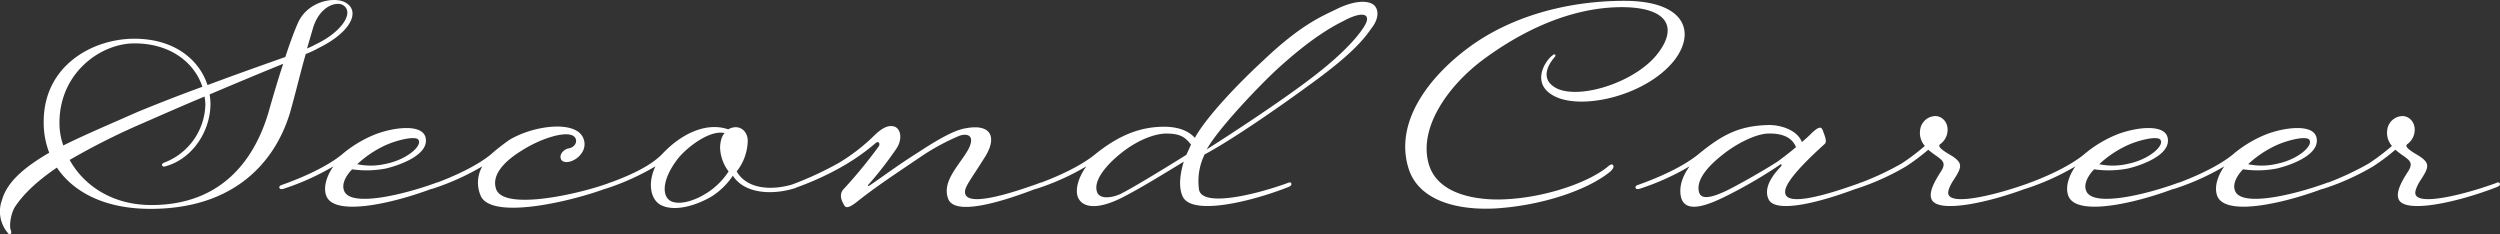 <svg xmlns="http://www.w3.org/2000/svg" width="622.936" height="58.369" viewBox="0 0 622.936 58.369"><rect x="0" y="0" width="622.936" height="58.369" fill="#333333" stroke="none"/><path id="&#x30D1;&#x30B9;_30" data-name="&#x30D1;&#x30B9; 30" d="M-235.638-45.58c-.848,1.908-2.014,4.982-3.18,8.586-5.406,1.908-12.3,4.346-19.4,7-2.014-6.254-8.162-11.554-18.232-11.554-10.388,0-22.578,6.678-22.578,20.67a20.879,20.879,0,0,0,1.378,7.738c-6.36,3.71-10.494,7.314-11.766,11.766A8.239,8.239,0,0,0-307.93,6.89c.318.53,1.06.318.742-.636-.53-1.166,0-4.24.954-5.83,2.438-3.71,6.148-6.89,10.494-9.858C-291.606-3.286-283.762.848-272.42.848c20.882,0,31.058-11.66,34.768-23.956,1.59-5.618,2.65-10.282,3.922-14.628a23.357,23.357,0,0,0,3.18-1.484c7.844-3.816,10.494-9.01,6.89-11.236C-226.2-52.152-233.094-51.092-235.638-45.58Zm-23.108,20.352a15.872,15.872,0,0,1-10.176,14.522c-1.06.318-.636,1.272.212.954,6.678-1.8,11.236-8.692,11.236-15.582a15.875,15.875,0,0,0-.212-2.332c7-2.968,13.356-5.618,18.338-7.632-1.166,3.5-2.332,7.42-3.392,11.13-3.18,11.66-11.13,24.062-29.468,24.062-9.964,0-16.96-5.088-20.352-11.236a170.662,170.662,0,0,1,18.126-9.116c5.088-2.226,10.388-4.558,15.476-6.678A11.678,11.678,0,0,1-258.746-25.228Zm-17.7-15.158c9.222,0,15.052,4.982,16.96,10.812C-265-27.56-270.724-25.334-275.6-23.32c-7.208,3.18-13.462,5.83-18.55,8.374a16.908,16.908,0,0,1-.954-5.618C-295.1-33.178-284.716-40.386-276.448-40.386Zm45.262.212a22.171,22.171,0,0,1-2.226,1.06l1.484-5.088c1.7-5.618,6.042-6.784,7.632-5.618C-221.646-47.912-224.932-43.142-231.186-40.174ZM-220.9-10.282a26.239,26.239,0,0,1,6.254-4.346c3.074-1.59,8.374-2.862,9.01-1.7.954,1.484-2.862,4.876-8.056,5.936A16.322,16.322,0,0,1-220.9-10.282ZM-224.19-3.71c-.848-2.226,1.484-4.77,2.014-5.3a25.2,25.2,0,0,0,8.48-.212c3.5-.848,10.6-3.392,9.858-7.526-.636-3.71-7.95-2.756-12.614-.954a30.069,30.069,0,0,0-8.374,5.088c-3.71,2.968-9.54,5.618-14.946,7.526-.318.106-.636.318-.53.742.212.318.53.318.954.212A61.588,61.588,0,0,0-226.84-9.752c-1.378,1.908-2.756,5.088-1.7,7.526,2.332,5.194,17.808,1.378,27.242-2.332.954-.318.954-.636.848-.848-.106-.424-.424-.424-1.166-.106C-209.562-2.65-222.706.53-224.19-3.71Zm37.842-.53c-.954-3.074,1.484-6.36,6.254-9.328,4.77-3.074,10.812-4.982,12.932-3.816,1.378.742.954,2.862-1.166,3.18-1.272.318-2.438,1.7-1.7,2.862.848,1.166,3.6.318,4.876-1.484a3.815,3.815,0,0,0-1.166-5.83c-3.5-2.014-11.236-.848-16.536,2.226a51.048,51.048,0,0,0-4.876,3.816c-3.71,2.968-9.54,5.618-14.946,7.526-.318.106-.636.318-.53.742.212.318.53.318.954.212A61.588,61.588,0,0,0-189.74-9.752a8.242,8.242,0,0,0-.318,7.526c3.074,5.936,23.32,1.06,32.012-2.332.848-.318.848-.636.848-.848-.212-.424-.53-.424-1.166-.106C-166.314-2.65-184.758,1.378-186.348-4.24Zm45.262-7.314c2.014-2.65,7.95-7.42,11.766-6.466-.848.636-1.166,2.544-1.166,3.6a10.278,10.278,0,0,0,2.12,5.936,17.937,17.937,0,0,1-4.982,5.088c-4.452,2.968-8.374,3.286-9.858,2.014C-144.9-2.756-144.9-6.572-141.086-11.554Zm-3.816-1.272c-3.286,3.392-9.222,5.83-14.628,7.738-.318.106-.636.318-.53.742.212.318.53.318.954.212A61.588,61.588,0,0,0-146.6-9.752c-2.014,4.24-1.166,8.162,1.166,9.54,3.5,2.014,9.434.106,13.144-2.226a17.9,17.9,0,0,0,4.982-4.982c3.074,4.77,10.388,4.77,15.582,3.074.53-.212.636-.424.53-.848-.106-.318-.742-.318-1.06-.106-5.194,1.59-11.448,1.378-14.1-3.18a12.707,12.707,0,0,0,2.756-7.632c0-2.438-2.12-4.346-4.876-2.862C-134.09-20.882-140.344-17.7-144.9-12.826Zm58.088-.954c1.908-2.544,1.378-5.194-.106-5.83-1.166-.424-2.65-.212-4.982,2.014a47.547,47.547,0,0,1-9.01,7A85.088,85.088,0,0,1-112.89-5.088c-.318.106-.636.318-.53.742.212.318.53.318.954.212A71.51,71.51,0,0,0-99.958-9.752a53.412,53.412,0,0,0,8.268-5.83c.636-.53,1.166.106.742.848a120.324,120.324,0,0,1-8.9,10.812c-1.166,1.484-.106,3.18.318,3.922s1.272.53,3.074-.848c4.876-3.922,10.6-7.632,15.582-11.024a55.969,55.969,0,0,1,10.07-5.512c1.908-.636,4.028-.106,2.12,3.5C-70.914-9.964-75.26-6.042-73.67-1.7c1.59,4.452,13.462.848,22.9-2.862.954-.318.954-.636.848-.848-.106-.424-.424-.424-1.166-.106C-59.042-2.65-68.688.212-69.43-2.968c-.318-1.484,1.166-3.074,4.876-9.01,3.074-4.77,1.908-8.586-4.982-7.208-2.968.53-7.526,3.286-11.554,5.936-4.77,2.968-9.434,6.466-12.3,8.374-.212.106-.318-.106-.212-.212A94.194,94.194,0,0,0-86.814-13.78ZM-11.13-3.816a15.04,15.04,0,0,1,1.378-8.9C-3.18-16.218,8.374-24.168,16.324-30c12.084-8.692,14.2-12.4,15.688-14.416,1.59-2.12,1.7-4.346.424-5.512C30.952-51.2,27.454-51.092,23-48.866c-3.71,1.8-8.9,3.922-18.232,12.826C-.318-31.376-9.01-22.578-12.19-16.854c-1.484-1.59-3.71-2.65-7.208-2.756-6.042-.106-11.554,1.908-17.808,7C-40.916-9.646-46.746-7-52.152-5.088c-.318.106-.636.318-.53.742.212.318.53.318.954.212A61.588,61.588,0,0,0-39.22-9.752c-2.544,3.5-2.862,6.784-1.8,8.268C-39.75.53-36.252,1.06-30.21-2.014c4.558-2.332,9.858-5.618,15.264-8.9-.53,1.7-1.59,5.724-.318,8.586C-13.144,2.65,1.59-.848,11.024-4.558c.848-.318.848-.636.848-.848-.106-.424-.424-.424-1.166-.106C2.756-2.65-10.07.424-11.13-3.816Zm19.4-30.1C16.854-41.764,22.154-44.626,24.91-46c4.346-2.332,6.678-1.908,5.512.636C29.786-43.99,26.5-38.9,15.794-30.952,9.222-25.97-3.286-17.7-9.222-13.992-6.254-19.292,3.71-29.68,8.268-33.92ZM-14.31-12.614c-5.088,3.18-14.1,8.692-16.642,9.858C-33.5-1.7-36.04-1.7-36.57-3.392c-.954-2.756,2.226-6.678,6.148-9.752,3.71-2.968,8.056-4.77,11.13-4.77,3.392,0,4.664.848,6.148,2.756ZM91.372-8.48c.636-.636.954-1.166.636-1.59-.318-.318-.742-.106-1.59.636-5.3,4.134-16.854,7.95-27.454,7.95-7.95-.106-15.052-2.544-16.854-8.8-2.65-9.01,4.77-19.4,13.144-25.758,9.328-7,22.154-13.674,35.934-13.356,10.494.318,12.72,5.088,8.268,11.13-5.194,7.314-19.4,11.978-25.44,9.116-4.558-2.332-1.908-6.254-.53-7.844.424-.424,0-.954-.53-.424-1.908,1.378-5.512,7.1.424,10.176,6.89,3.6,22.9-.106,29.892-8.9,5.406-7,2.756-14.628-11.872-14.84-14.734-.106-29.044,3.922-39.538,11.766-9.54,7.1-18.55,18.444-14.734,30.21C43.672-1.378,52.788,1.272,62.752.742,74.518,0,85.86-3.922,91.372-8.48Zm41.764-2.544C129.744-8.8,122.43-4.664,119.886-3.5s-5.936,2.438-6.466.106c-.742-2.968,2.226-6.36,5.724-9.116,3.5-2.862,8.374-5.3,11.448-5.406,2.968-.106,5.936.636,7,3.392C136.1-13.25,134.408-11.978,133.136-11.024ZM130.8-1.484c1.8,3.6,13.25.636,22.79-3.074.848-.318.848-.636.848-.848-.212-.424-.53-.424-1.166-.106-7.95,2.862-17.7,5.724-18.338,2.544-.318-1.378.848-4.24,9.752-12.3.636-.53.318-1.484-.318-3.18-.424-1.378-1.06-1.166-2.65.212a34.1,34.1,0,0,1-2.65,2.438c-1.166-3.074-5.512-4.346-8.48-4.24-7.526.212-11.66,2.65-17.49,7.42-3.71,2.968-9.54,5.618-14.946,7.526-.318.106-.636.318-.53.742.212.318.53.318.954.212a61.588,61.588,0,0,0,12.508-5.618c-1.7,2.332-2.756,5.088-2.12,7.738,1.06,4.028,6.36,2.12,11.236-.318a119.118,119.118,0,0,0,13.462-7.844c.212-.212.53,0,.212.424C133.454-9.222,129-5.088,130.8-1.484Zm44.732-1.484c-.106-.742.53-2.226,1.484-3.6,1.908-2.968,2.12-3.922-.318-5.618-1.166-.742-4.24-2.332-3.18-3.074a4.486,4.486,0,0,0,1.7-2.438c.742-2.862-1.272-4.77-3.18-4.558a3.908,3.908,0,0,0-3.5,3.392,4.912,4.912,0,0,0,1.166,4.028,54.3,54.3,0,0,1-5.724,4.346A71.18,71.18,0,0,1,152.11-5.088c-.318.106-.636.318-.53.742.212.318.53.318.954.212a61.588,61.588,0,0,0,12.508-5.618,53.163,53.163,0,0,0,5.512-4.134c2.968,2.544,5.088,2.65,2.968,5.724-1.272,2.014-2.968,4.876-2.12,6.678,1.7,3.6,14.84.636,24.38-3.074.848-.318.848-.636.848-.848-.212-.424-.53-.424-1.166-.106C187.514-2.65,175.96.212,175.536-2.968Zm37.63-7.314a26.239,26.239,0,0,1,6.254-4.346c3.074-1.59,8.374-2.862,9.01-1.7.954,1.484-2.862,4.876-8.056,5.936A16.322,16.322,0,0,1,213.166-10.282ZM209.88-3.71c-.848-2.226,1.484-4.77,2.014-5.3a25.2,25.2,0,0,0,8.48-.212c3.5-.848,10.6-3.392,9.858-7.526-.636-3.71-7.95-2.756-12.614-.954a30.069,30.069,0,0,0-8.374,5.088C205.534-9.646,199.7-7,194.3-5.088c-.318.106-.636.318-.53.742.212.318.53.318.954.212A61.588,61.588,0,0,0,207.23-9.752c-1.378,1.908-2.756,5.088-1.7,7.526,2.332,5.194,17.808,1.378,27.242-2.332.954-.318.954-.636.848-.848-.106-.424-.424-.424-1.166-.106C224.508-2.65,211.364.53,209.88-3.71Zm40.386-6.572a26.239,26.239,0,0,1,6.254-4.346c3.074-1.59,8.374-2.862,9.01-1.7.954,1.484-2.862,4.876-8.056,5.936A16.322,16.322,0,0,1,250.266-10.282ZM246.98-3.71c-.848-2.226,1.484-4.77,2.014-5.3a25.2,25.2,0,0,0,8.48-.212c3.5-.848,10.6-3.392,9.858-7.526-.636-3.71-7.95-2.756-12.614-.954a30.069,30.069,0,0,0-8.374,5.088C242.634-9.646,236.8-7,231.4-5.088c-.318.106-.636.318-.53.742.212.318.53.318.954.212A61.588,61.588,0,0,0,244.33-9.752c-1.378,1.908-2.756,5.088-1.7,7.526,2.332,5.194,17.808,1.378,27.242-2.332.954-.318.954-.636.848-.848-.106-.424-.424-.424-1.166-.106C261.608-2.65,248.464.53,246.98-3.71Zm44.944.742c-.106-.742.53-2.226,1.484-3.6,1.908-2.968,2.12-3.922-.318-5.618-1.166-.742-4.24-2.332-3.18-3.074a4.486,4.486,0,0,0,1.7-2.438c.742-2.862-1.272-4.77-3.18-4.558a3.908,3.908,0,0,0-3.5,3.392,4.912,4.912,0,0,0,1.166,4.028,54.3,54.3,0,0,1-5.724,4.346A71.179,71.179,0,0,1,268.5-5.088c-.318.106-.636.318-.53.742.212.318.53.318.954.212A61.587,61.587,0,0,0,281.43-9.752a53.163,53.163,0,0,0,5.512-4.134c2.968,2.544,5.088,2.65,2.968,5.724-1.272,2.014-2.968,4.876-2.12,6.678,1.7,3.6,14.84.636,24.38-3.074.848-.318.848-.636.848-.848-.212-.424-.53-.424-1.166-.106C303.9-2.65,292.348.212,291.924-2.968Z" transform="translate(309.917 51.195)" fill="#fff"></path></svg>